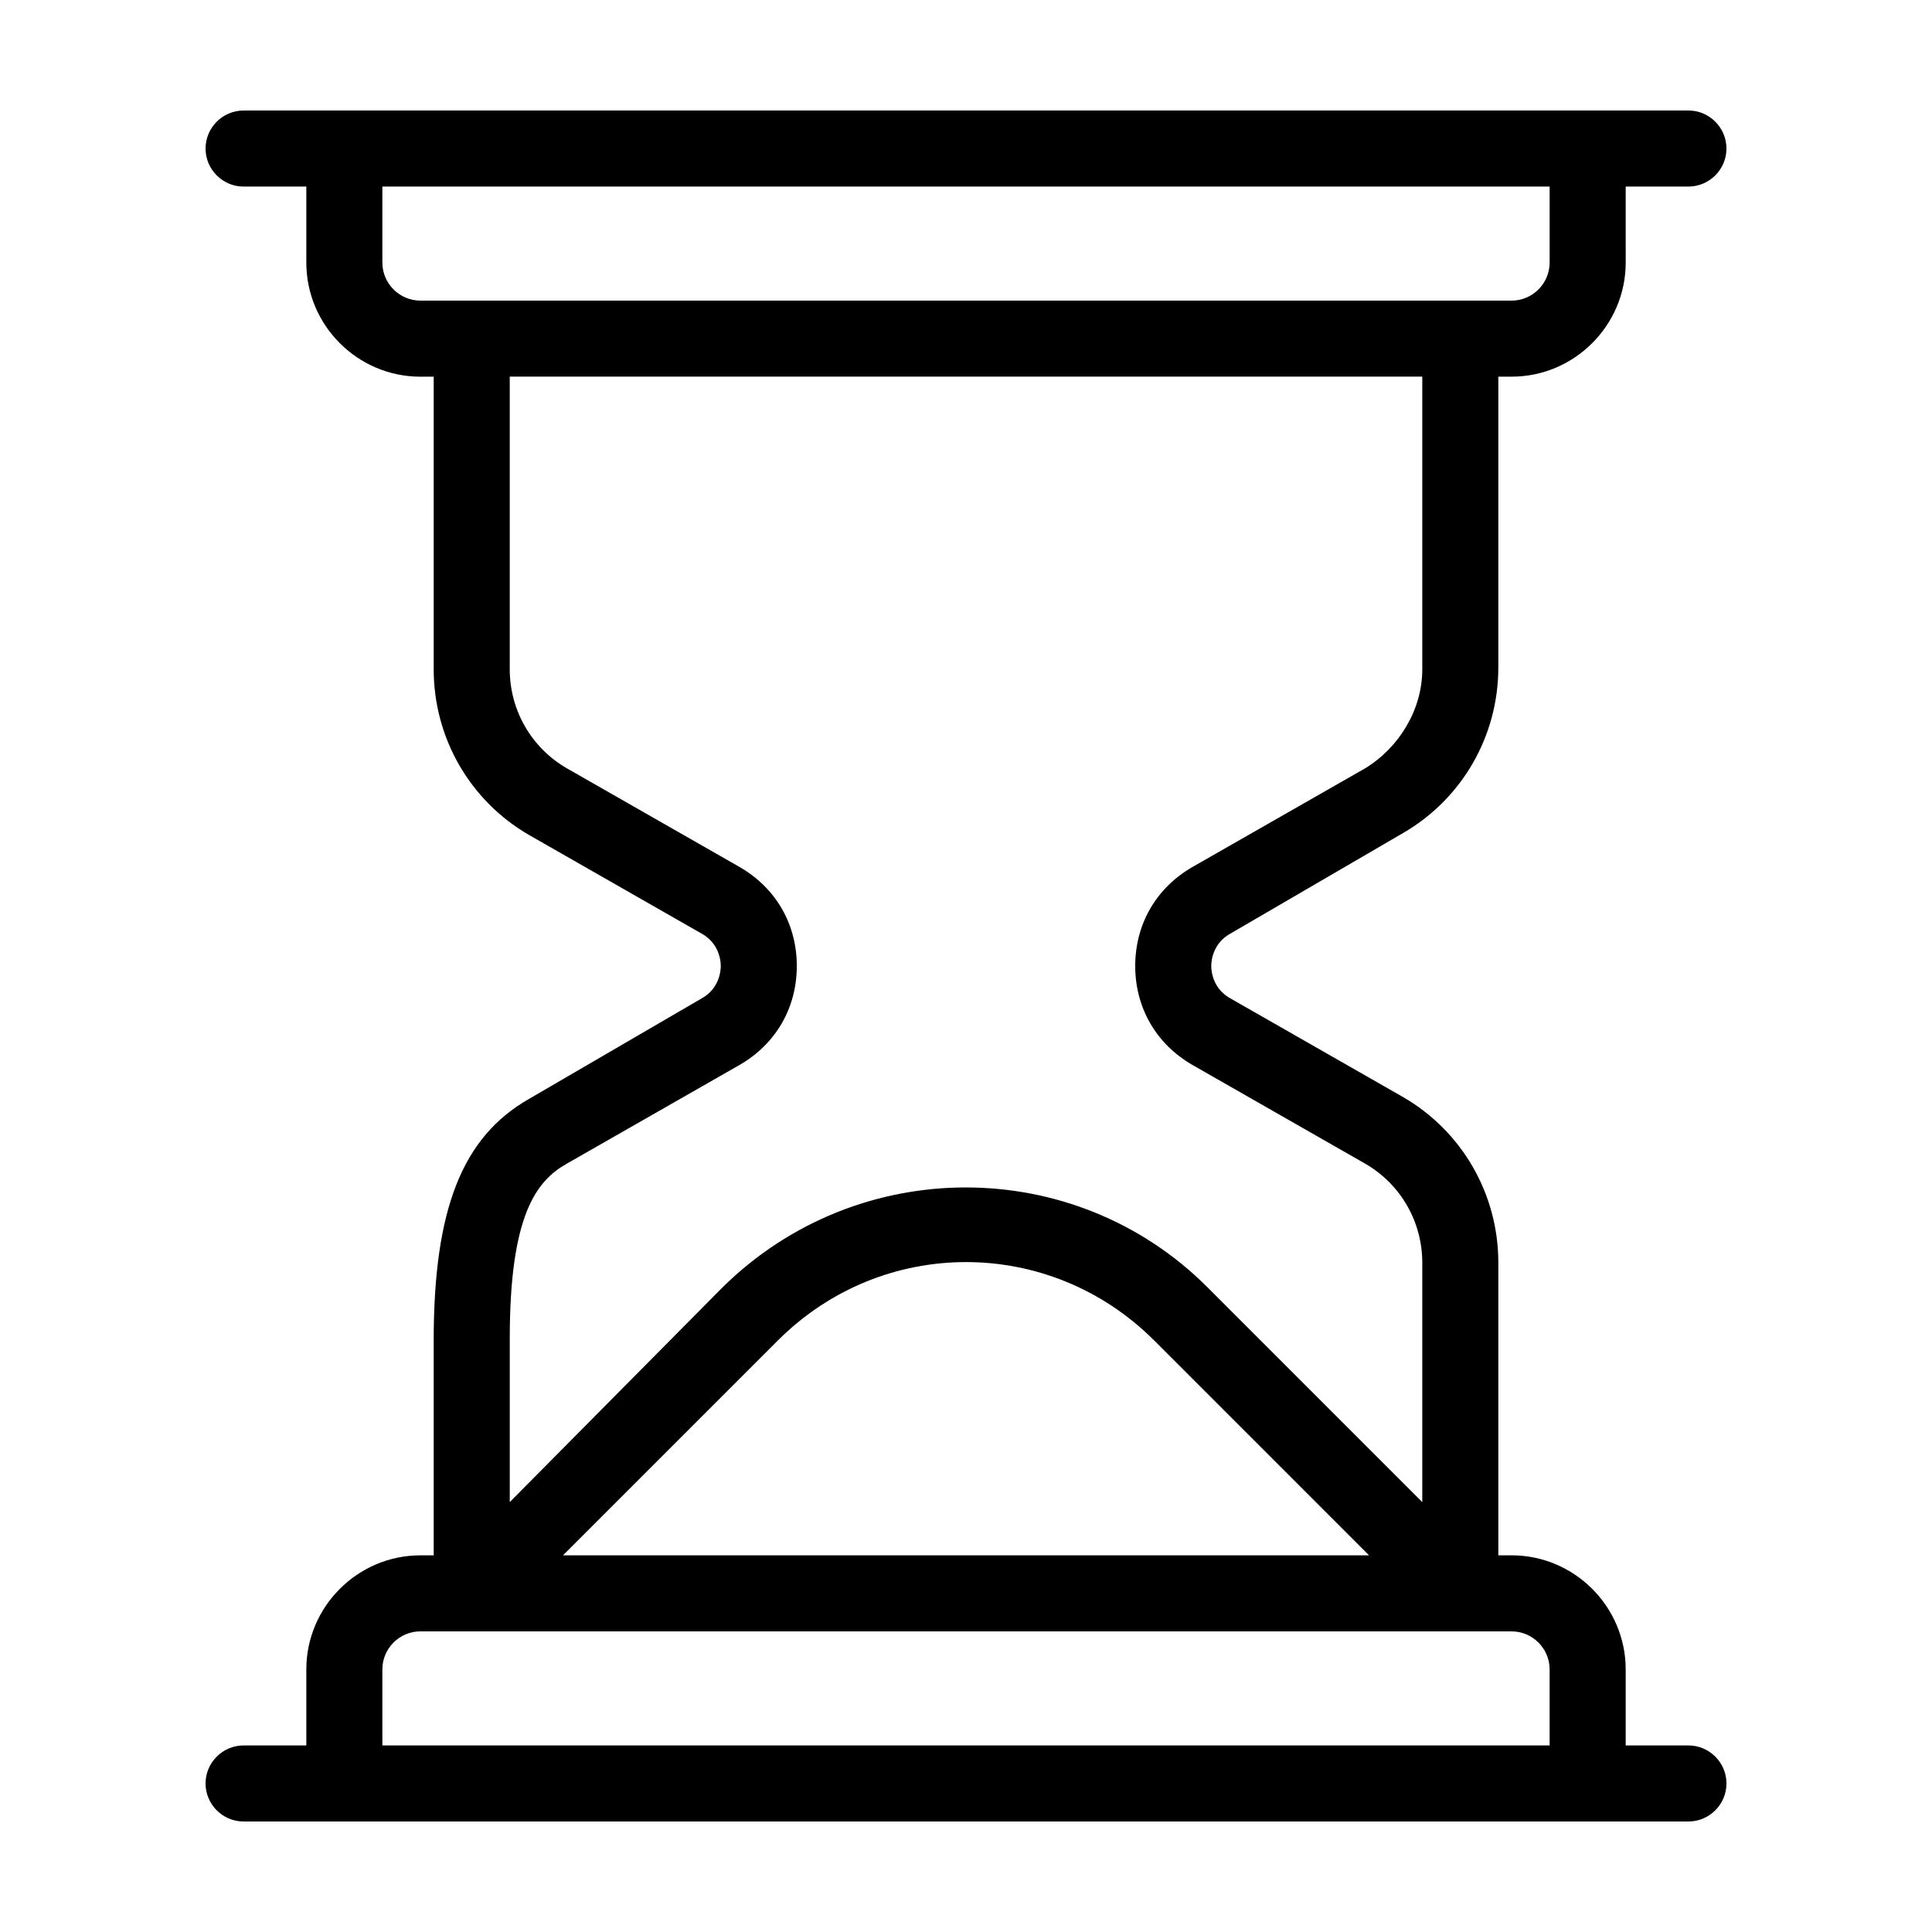 <?xml version="1.0" encoding="UTF-8"?>
<!-- Uploaded to: ICON Repo, www.svgrepo.com, Generator: ICON Repo Mixer Tools -->
<svg fill="#000000" width="800px" height="800px" version="1.1" viewBox="144 144 512 512" xmlns="http://www.w3.org/2000/svg">
 <path d="m591.45 606.56h-16.625v-20.152c0-16.625-13.602-30.23-30.23-30.23l-3.523 0.004v-77.586c0-18.137-9.574-34.762-25.191-43.832l-45.848-26.199c-4.535-2.519-5.039-7.055-5.039-8.566 0-1.512 0.504-6.047 5.039-8.566l45.848-26.699c15.617-9.07 25.191-25.695 25.191-43.832v-77.082h3.527c16.625 0 30.23-13.602 30.23-30.23l-0.004-20.148h16.625c5.543 0 10.078-4.535 10.078-10.078s-4.535-10.078-10.078-10.078h-26.703l-329.49 0.004h-26.703c-5.543 0-10.078 4.535-10.078 10.078s4.535 10.078 10.078 10.078h16.625v20.152c0 16.625 13.602 30.23 30.23 30.23l3.527-0.008v77.586c0 18.137 9.574 34.762 25.191 43.832l45.848 26.199c4.535 2.519 5.039 7.055 5.039 8.566s-0.504 6.047-5.039 8.566l-45.852 26.699c-17.633 10.078-25.191 29.223-25.191 63.984l0.004 56.93h-3.527c-16.625 0-30.23 13.602-30.23 30.23v20.152l-16.625-0.004c-5.543 0-10.078 4.535-10.078 10.078s4.535 10.078 10.078 10.078h356.2l26.699-0.004c5.543 0 10.078-4.535 10.078-10.078 0-5.539-4.535-10.074-10.078-10.074zm-346.12-392.97v-20.152h309.34v20.152c0 5.543-4.535 10.078-10.078 10.078l-13.602-0.004h-275.58c-5.543 0-10.078-4.531-10.078-10.074zm48.871 238.8 45.848-26.199c9.574-5.543 15.113-15.113 15.113-26.199 0-11.082-5.543-20.656-15.113-26.199l-45.848-26.195c-9.574-5.543-15.113-15.617-15.113-26.199v-77.586h241.83v77.586c0 10.578-6.047 20.656-15.113 26.199l-45.848 26.199c-9.574 5.543-15.113 15.113-15.113 26.199 0 11.082 5.543 20.656 15.113 26.199l45.848 26.199c9.574 5.543 15.113 15.617 15.113 26.199v63.48l-56.934-56.938c-35.266-35.266-92.699-35.266-128.47 0l-56.422 56.934v-43.328c0-32.75 7.051-41.816 15.113-46.352zm212.61 103.79h-213.61l56.93-56.93c27.711-27.711 72.043-27.711 99.754 0zm-261.48 50.379v-20.152c0-5.543 4.535-10.078 10.078-10.078l13.602 0.004h275.58c5.543 0 10.078 4.535 10.078 10.078v20.152z"/>
</svg>